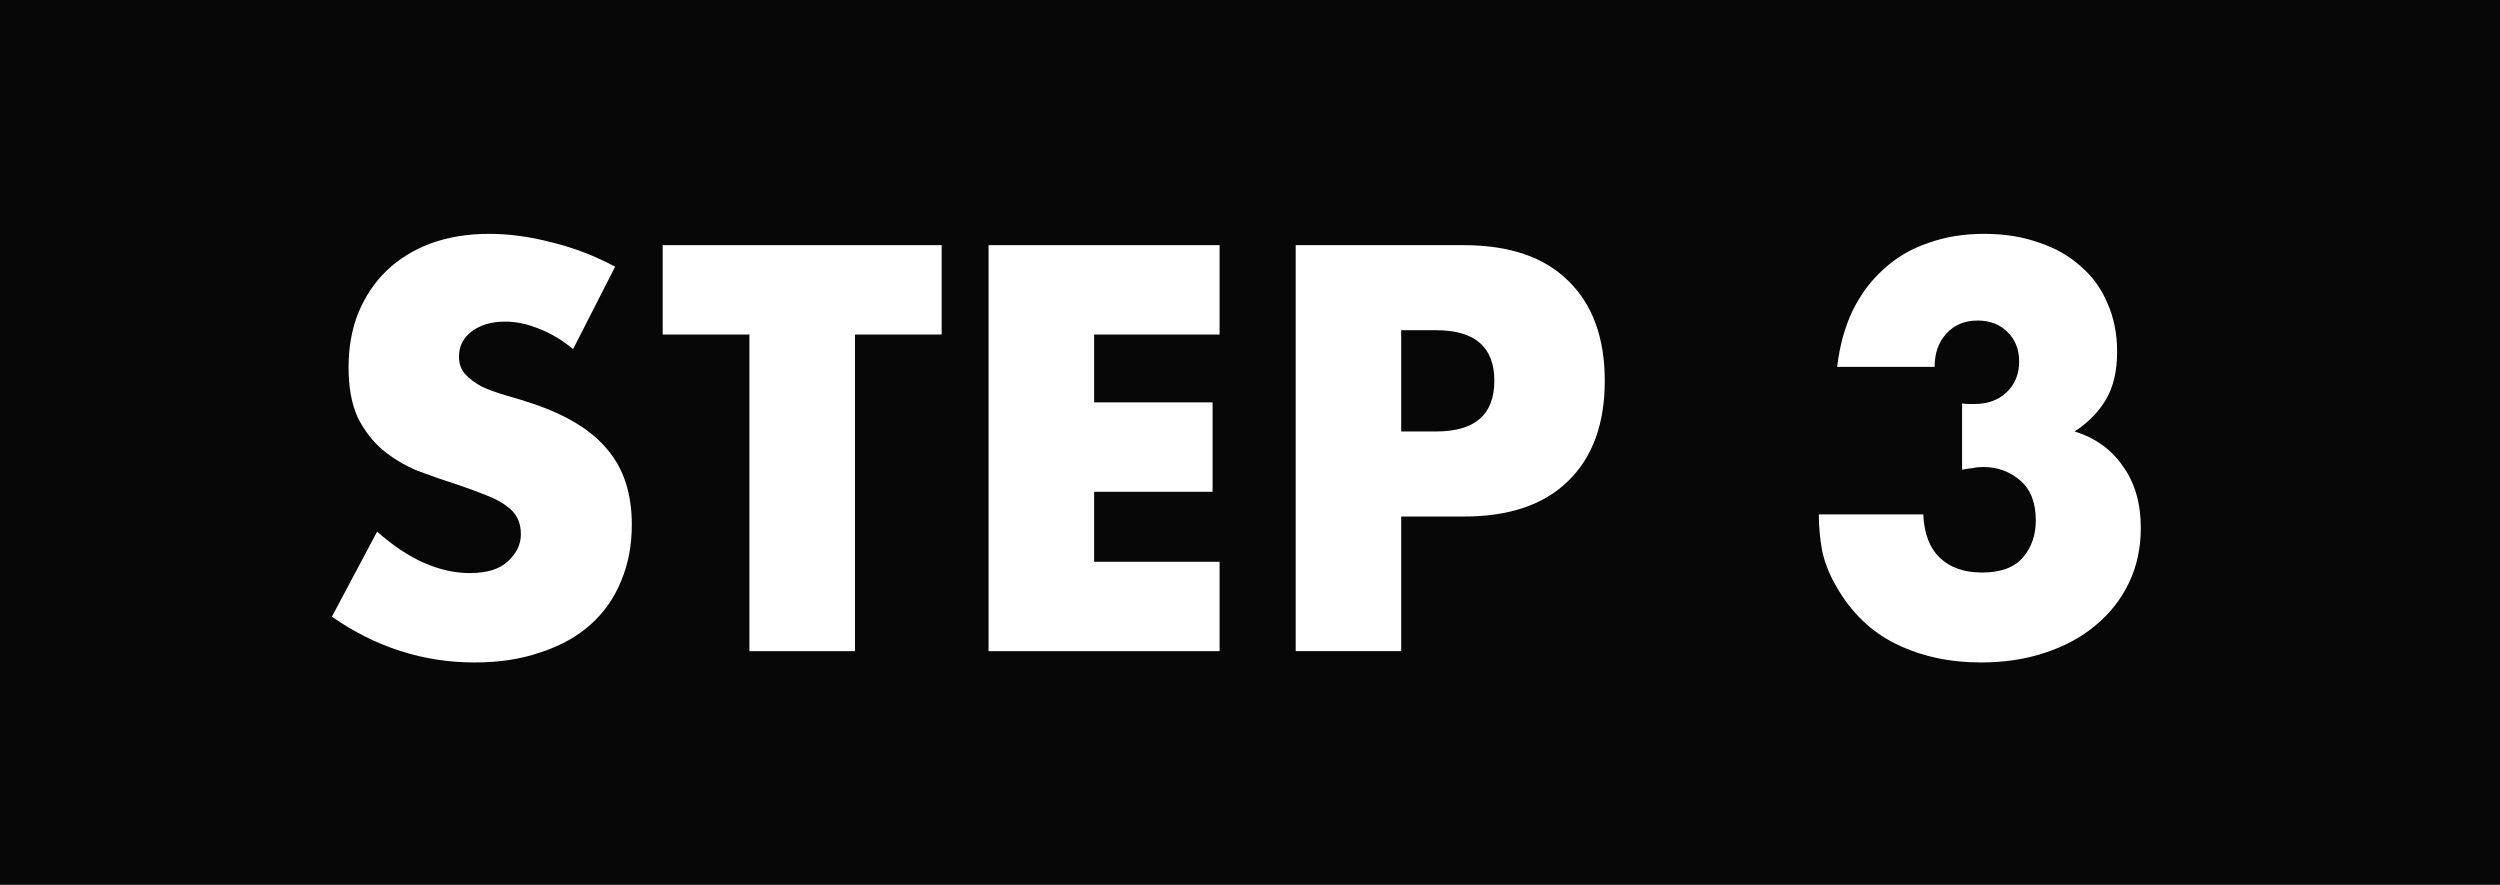 <svg width="65" height="23" viewBox="0 0 65 23" fill="none" xmlns="http://www.w3.org/2000/svg">
<path d="M0 0H65V23H0V0Z" fill="#1A1A1A"/>
<path d="M0 0H65V23H0V0Z" fill="black" fill-opacity="0.2"/>
<path d="M0 0H65V23H0V0Z" fill="black" fill-opacity="0.2"/>
<path d="M0 0H65V23H0V0Z" fill="black" fill-opacity="0.2"/>
<path d="M0 0H65V23H0V0Z" fill="black" fill-opacity="0.2"/>
<path d="M0 0H65V23H0V0Z" fill="black" fill-opacity="0.2"/>
<path d="M0 0H65V23H0V0Z" fill="black" fill-opacity="0.2"/>
<path d="M51.014 10.49C51.088 10.499 51.149 10.504 51.196 10.504C51.252 10.504 51.298 10.504 51.336 10.504C51.681 10.504 51.961 10.401 52.175 10.196C52.39 9.991 52.498 9.725 52.498 9.398C52.498 9.081 52.395 8.824 52.19 8.628C51.993 8.432 51.737 8.334 51.419 8.334C51.084 8.334 50.813 8.446 50.608 8.67C50.402 8.894 50.3 9.183 50.3 9.538H47.766C47.831 8.987 47.966 8.497 48.172 8.068C48.386 7.638 48.657 7.279 48.984 6.99C49.31 6.691 49.693 6.467 50.132 6.318C50.57 6.159 51.056 6.08 51.587 6.08C52.11 6.08 52.581 6.154 53.002 6.304C53.431 6.444 53.795 6.649 54.093 6.92C54.401 7.181 54.635 7.503 54.794 7.886C54.962 8.259 55.045 8.679 55.045 9.146C55.045 9.65 54.947 10.065 54.752 10.392C54.565 10.709 54.294 10.985 53.94 11.218C54.481 11.386 54.901 11.689 55.2 12.128C55.508 12.557 55.661 13.089 55.661 13.724C55.661 14.246 55.559 14.723 55.353 15.152C55.148 15.581 54.859 15.95 54.486 16.258C54.121 16.566 53.683 16.804 53.169 16.972C52.666 17.14 52.11 17.224 51.504 17.224C50.691 17.224 49.959 17.065 49.306 16.748C48.652 16.43 48.13 15.927 47.737 15.236C47.56 14.928 47.439 14.62 47.374 14.312C47.318 14.004 47.29 13.691 47.29 13.374H50.006C50.024 13.868 50.169 14.246 50.44 14.508C50.71 14.76 51.074 14.886 51.532 14.886C52.017 14.886 52.372 14.755 52.596 14.494C52.82 14.232 52.931 13.911 52.931 13.528C52.931 13.07 52.796 12.725 52.526 12.492C52.255 12.258 51.933 12.142 51.56 12.142C51.466 12.142 51.377 12.151 51.294 12.17C51.209 12.179 51.116 12.193 51.014 12.212V10.49Z" fill="white"/>
<path d="M36.431 11.218H37.342C38.349 11.218 38.853 10.779 38.853 9.902C38.853 9.024 38.349 8.586 37.342 8.586H36.431V11.218ZM36.431 16.93H33.688V6.374H38.056C39.241 6.374 40.146 6.682 40.772 7.298C41.406 7.914 41.724 8.782 41.724 9.902C41.724 11.022 41.406 11.89 40.772 12.506C40.146 13.122 39.241 13.43 38.056 13.43H36.431V16.93Z" fill="white"/>
<path d="M31.709 8.698H28.447V10.462H31.527V12.786H28.447V14.606H31.709V16.93H25.703V6.374H31.709V8.698Z" fill="white"/>
<path d="M22.229 8.698V16.93H19.485V8.698H17.23V6.374H24.483V8.698H22.229Z" fill="white"/>
<path d="M14.901 9.076C14.603 8.833 14.304 8.656 14.005 8.544C13.707 8.422 13.417 8.362 13.137 8.362C12.783 8.362 12.493 8.446 12.269 8.614C12.045 8.782 11.933 9.001 11.933 9.272C11.933 9.459 11.989 9.613 12.101 9.734C12.213 9.855 12.358 9.963 12.535 10.056C12.722 10.14 12.927 10.214 13.151 10.28C13.385 10.345 13.613 10.415 13.837 10.49C14.733 10.789 15.387 11.19 15.797 11.694C16.217 12.188 16.427 12.837 16.427 13.64C16.427 14.181 16.334 14.671 16.147 15.11C15.97 15.549 15.704 15.927 15.349 16.244C15.004 16.552 14.575 16.79 14.061 16.958C13.557 17.135 12.983 17.224 12.339 17.224C11.005 17.224 9.768 16.827 8.629 16.034L9.805 13.822C10.216 14.186 10.622 14.457 11.023 14.634C11.425 14.811 11.821 14.9 12.213 14.9C12.661 14.9 12.993 14.797 13.207 14.592C13.431 14.386 13.543 14.153 13.543 13.892C13.543 13.733 13.515 13.598 13.459 13.486C13.403 13.364 13.31 13.257 13.179 13.164C13.049 13.061 12.876 12.968 12.661 12.884C12.456 12.8 12.204 12.707 11.905 12.604C11.551 12.492 11.201 12.37 10.855 12.24C10.519 12.1 10.216 11.918 9.945 11.694C9.684 11.47 9.469 11.19 9.301 10.854C9.143 10.508 9.063 10.075 9.063 9.552C9.063 9.029 9.147 8.558 9.315 8.138C9.493 7.708 9.735 7.345 10.043 7.046C10.361 6.738 10.743 6.5 11.191 6.332C11.649 6.164 12.157 6.08 12.717 6.08C13.24 6.08 13.786 6.154 14.355 6.304C14.925 6.444 15.471 6.654 15.993 6.934L14.901 9.076Z" fill="white"/>
</svg>
